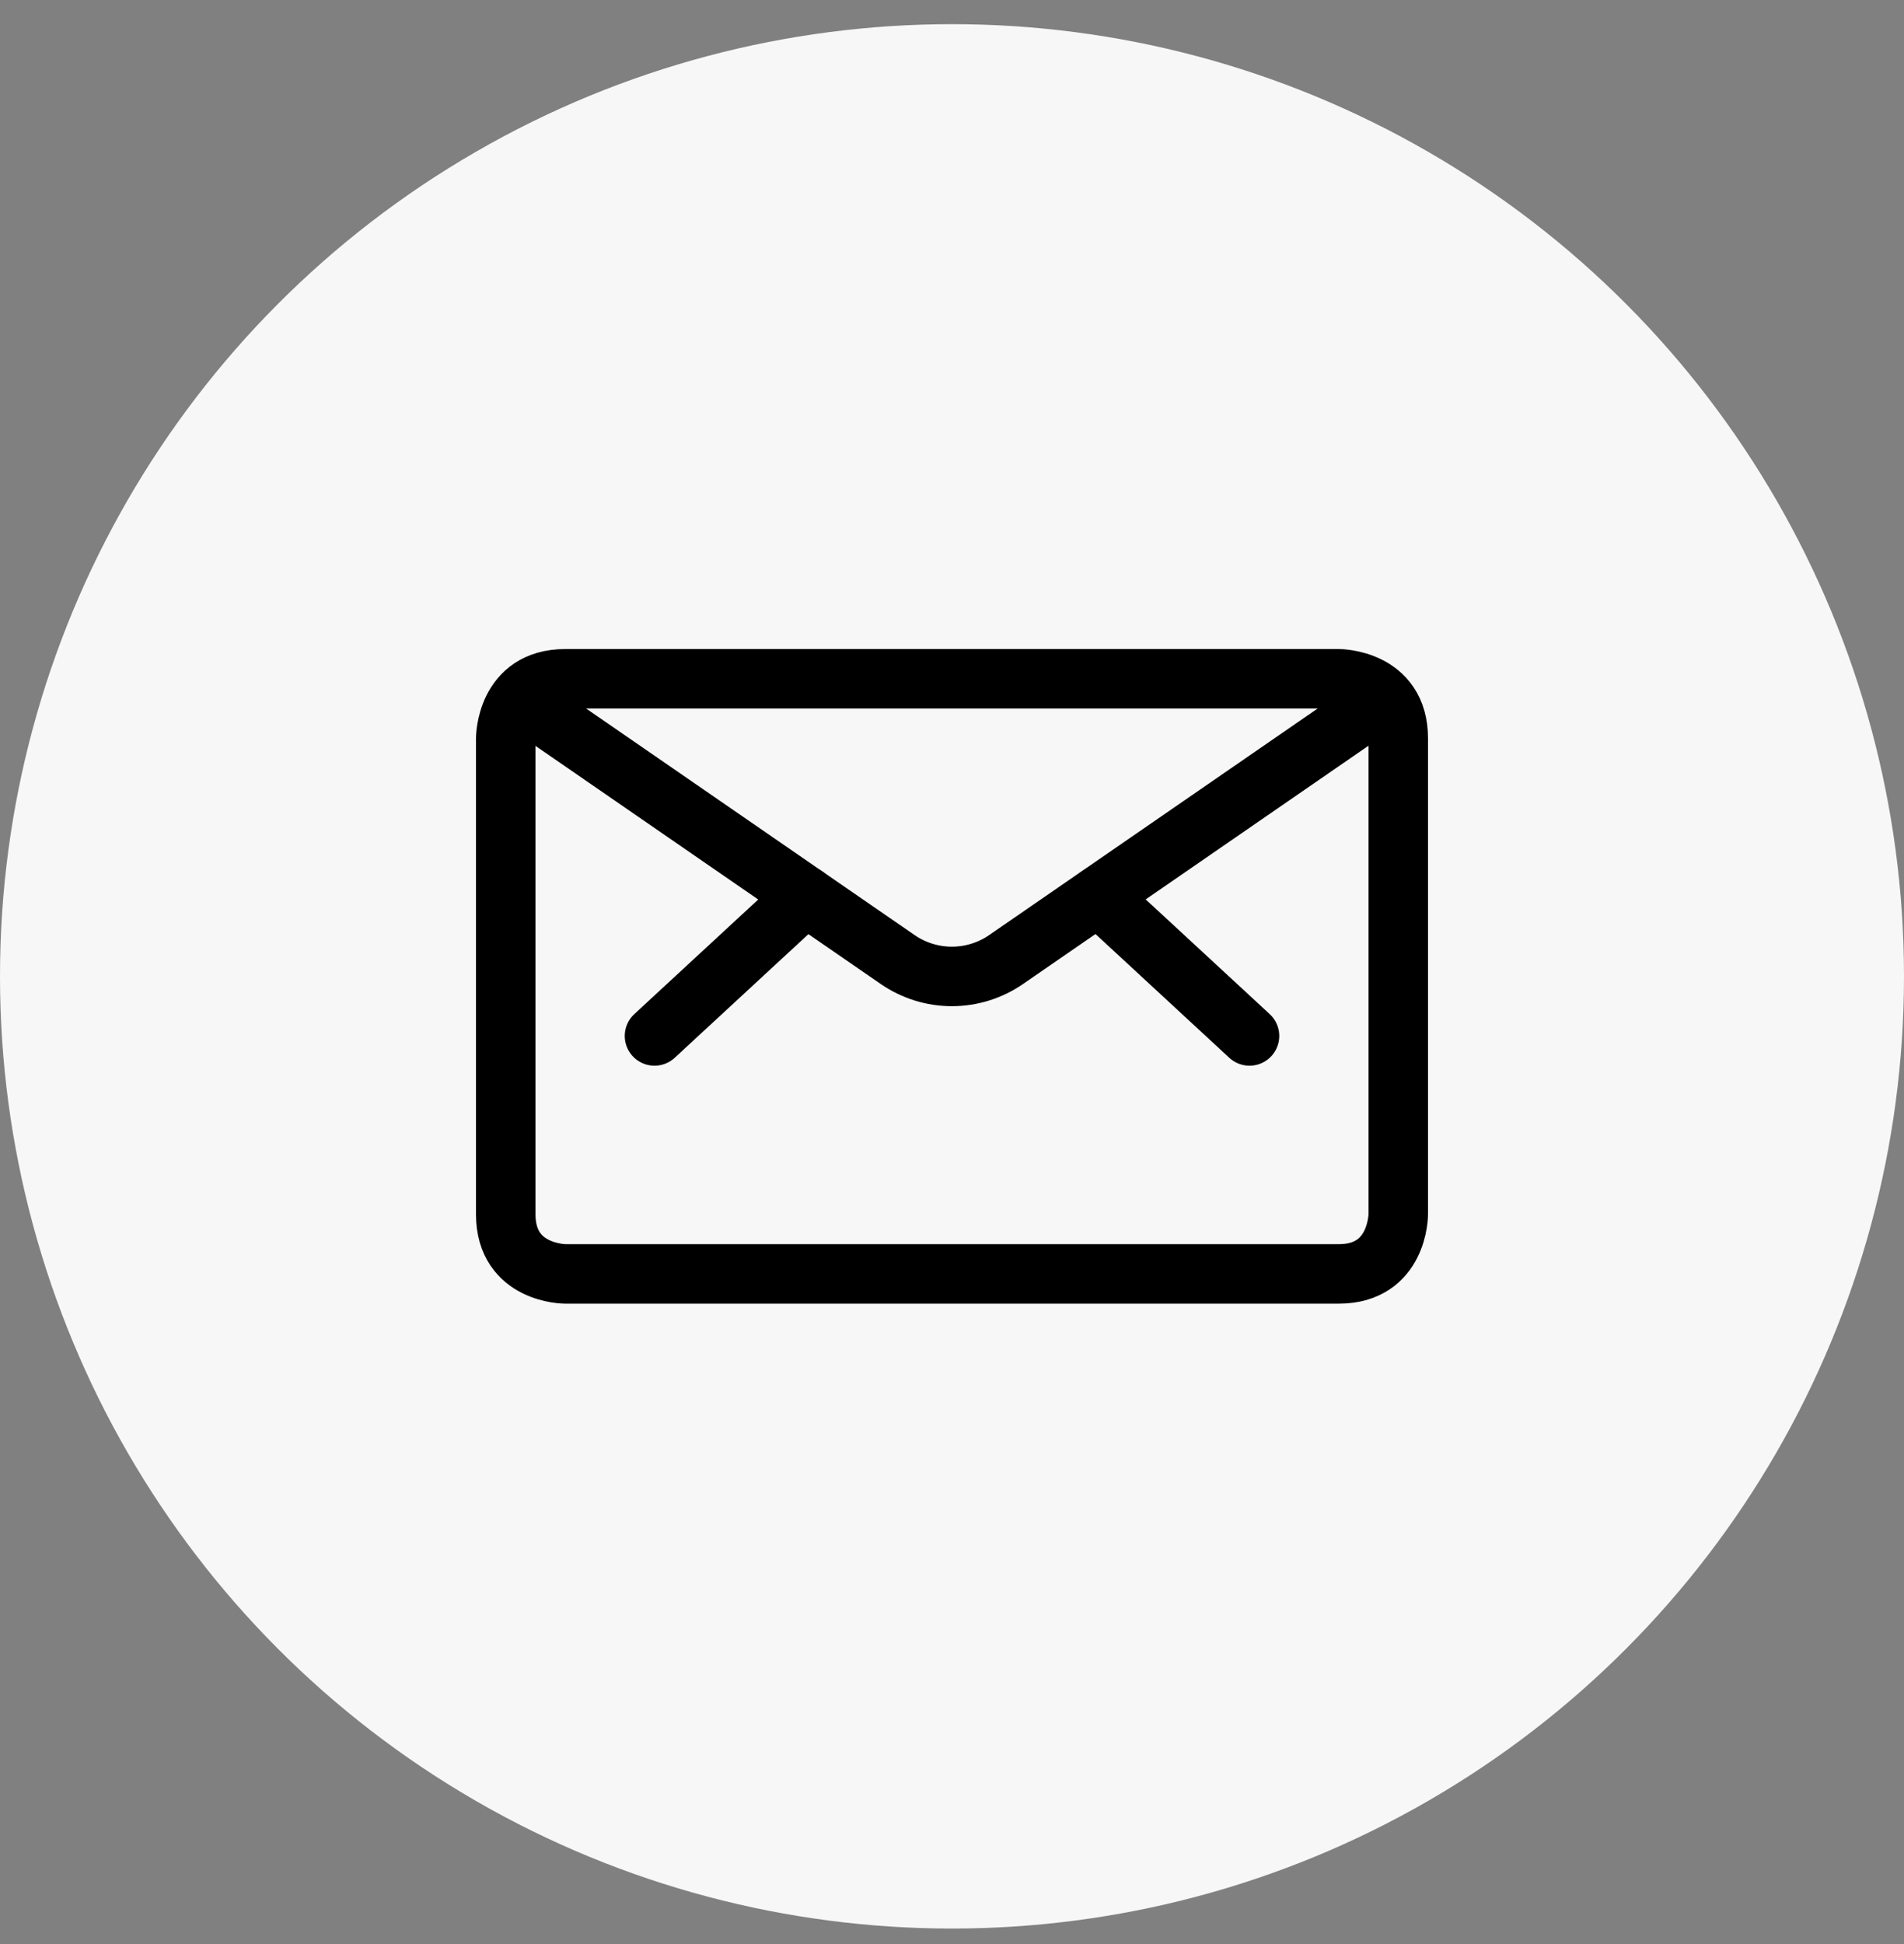 <svg width="48" height="49" viewBox="0 0 48 49" fill="none" xmlns="http://www.w3.org/2000/svg">
<rect x="0" y="0" width="48" height="49" fill="#808080" stroke="none"/>
<circle cx="24" cy="24.609" r="24" fill="#F7F7F7"/>
<path d="M14.25 17.109H33.75C33.75 17.109 35.25 17.109 35.25 18.609V30.609C35.25 30.609 35.25 32.109 33.75 32.109H14.25C14.25 32.109 12.75 32.109 12.75 30.609V18.609C12.75 18.609 12.75 17.109 14.25 17.109Z" stroke="black" stroke-width="1.5" stroke-linecap="round" stroke-linejoin="round"/>
<path d="M27.688 22.586L31.5 26.111" stroke="black" stroke-width="1.5" stroke-linecap="round" stroke-linejoin="round"/>
<path d="M20.313 22.586L16.5 26.111" stroke="black" stroke-width="1.5" stroke-linecap="round" stroke-linejoin="round"/>
<path d="M34.877 17.625L25.364 24.185C24.962 24.462 24.485 24.611 23.997 24.611C23.509 24.611 23.032 24.462 22.63 24.185L13.117 17.625" stroke="black" stroke-width="1.5" stroke-linecap="round" stroke-linejoin="round"/>
</svg>
